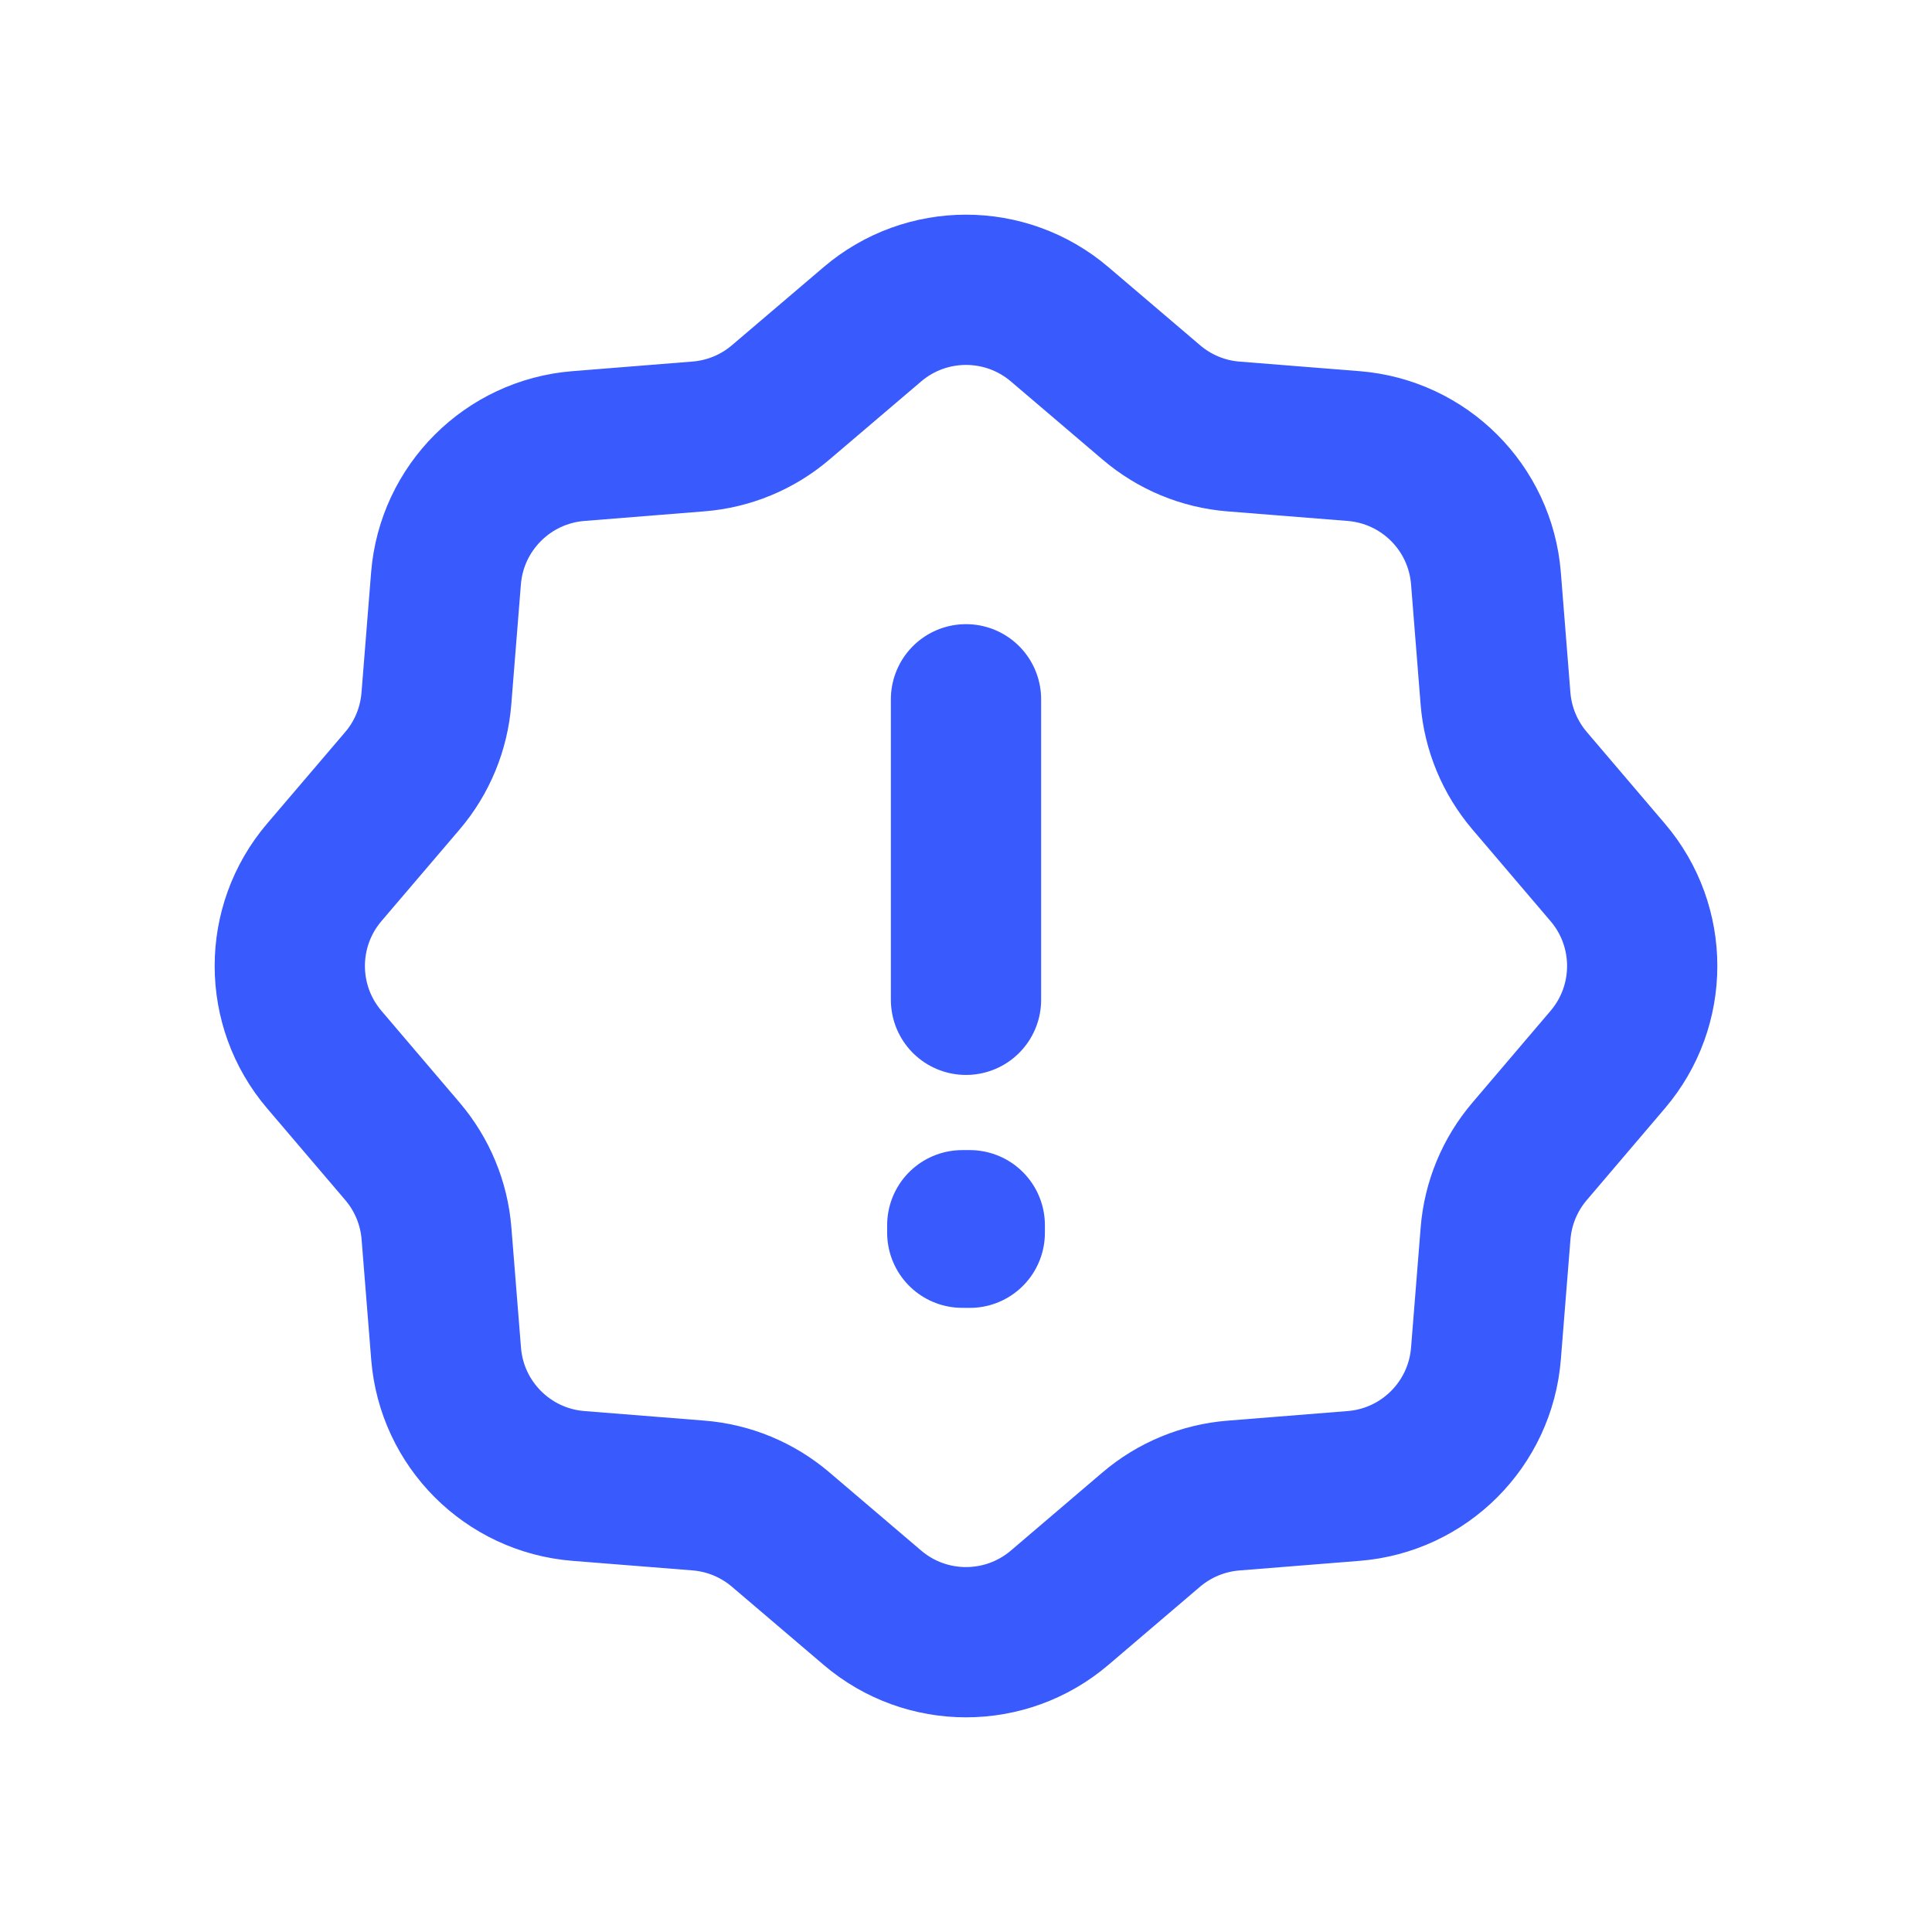 <svg width="40" height="40" viewBox="0 0 40 40" fill="none" xmlns="http://www.w3.org/2000/svg">
<path d="M20 14.478V20.7M21.939 6.714L23.838 8.332C24.316 8.74 24.91 8.987 25.537 9.037L28.025 9.235C29.487 9.352 30.649 10.512 30.765 11.975L30.963 14.463C31.013 15.089 31.261 15.684 31.668 16.163L33.286 18.062C34.238 19.178 34.238 20.821 33.286 21.938L31.669 23.837C31.261 24.315 31.014 24.91 30.964 25.537L30.765 28.024C30.648 29.487 29.488 30.648 28.026 30.765L25.537 30.964C24.911 31.014 24.316 31.26 23.837 31.667L21.939 33.286C20.822 34.238 19.178 34.238 18.062 33.286L16.163 31.668C15.684 31.26 15.09 31.013 14.463 30.963L11.975 30.765C10.512 30.648 9.352 29.487 9.236 28.025L9.037 25.537C8.987 24.91 8.74 24.316 8.332 23.837L6.714 21.938C5.762 20.821 5.762 19.179 6.713 18.062L8.333 16.163C8.741 15.684 8.985 15.089 9.035 14.463L9.234 11.975C9.351 10.513 10.514 9.351 11.977 9.235L14.462 9.036C15.089 8.986 15.684 8.74 16.162 8.332L18.062 6.714C19.178 5.762 20.822 5.762 21.939 6.714ZM20.078 25.367V25.523L19.923 25.522V25.367H20.078Z" stroke="#395AFC" stroke-width="3.111" stroke-linecap="round" stroke-linejoin="round"/>
</svg>
